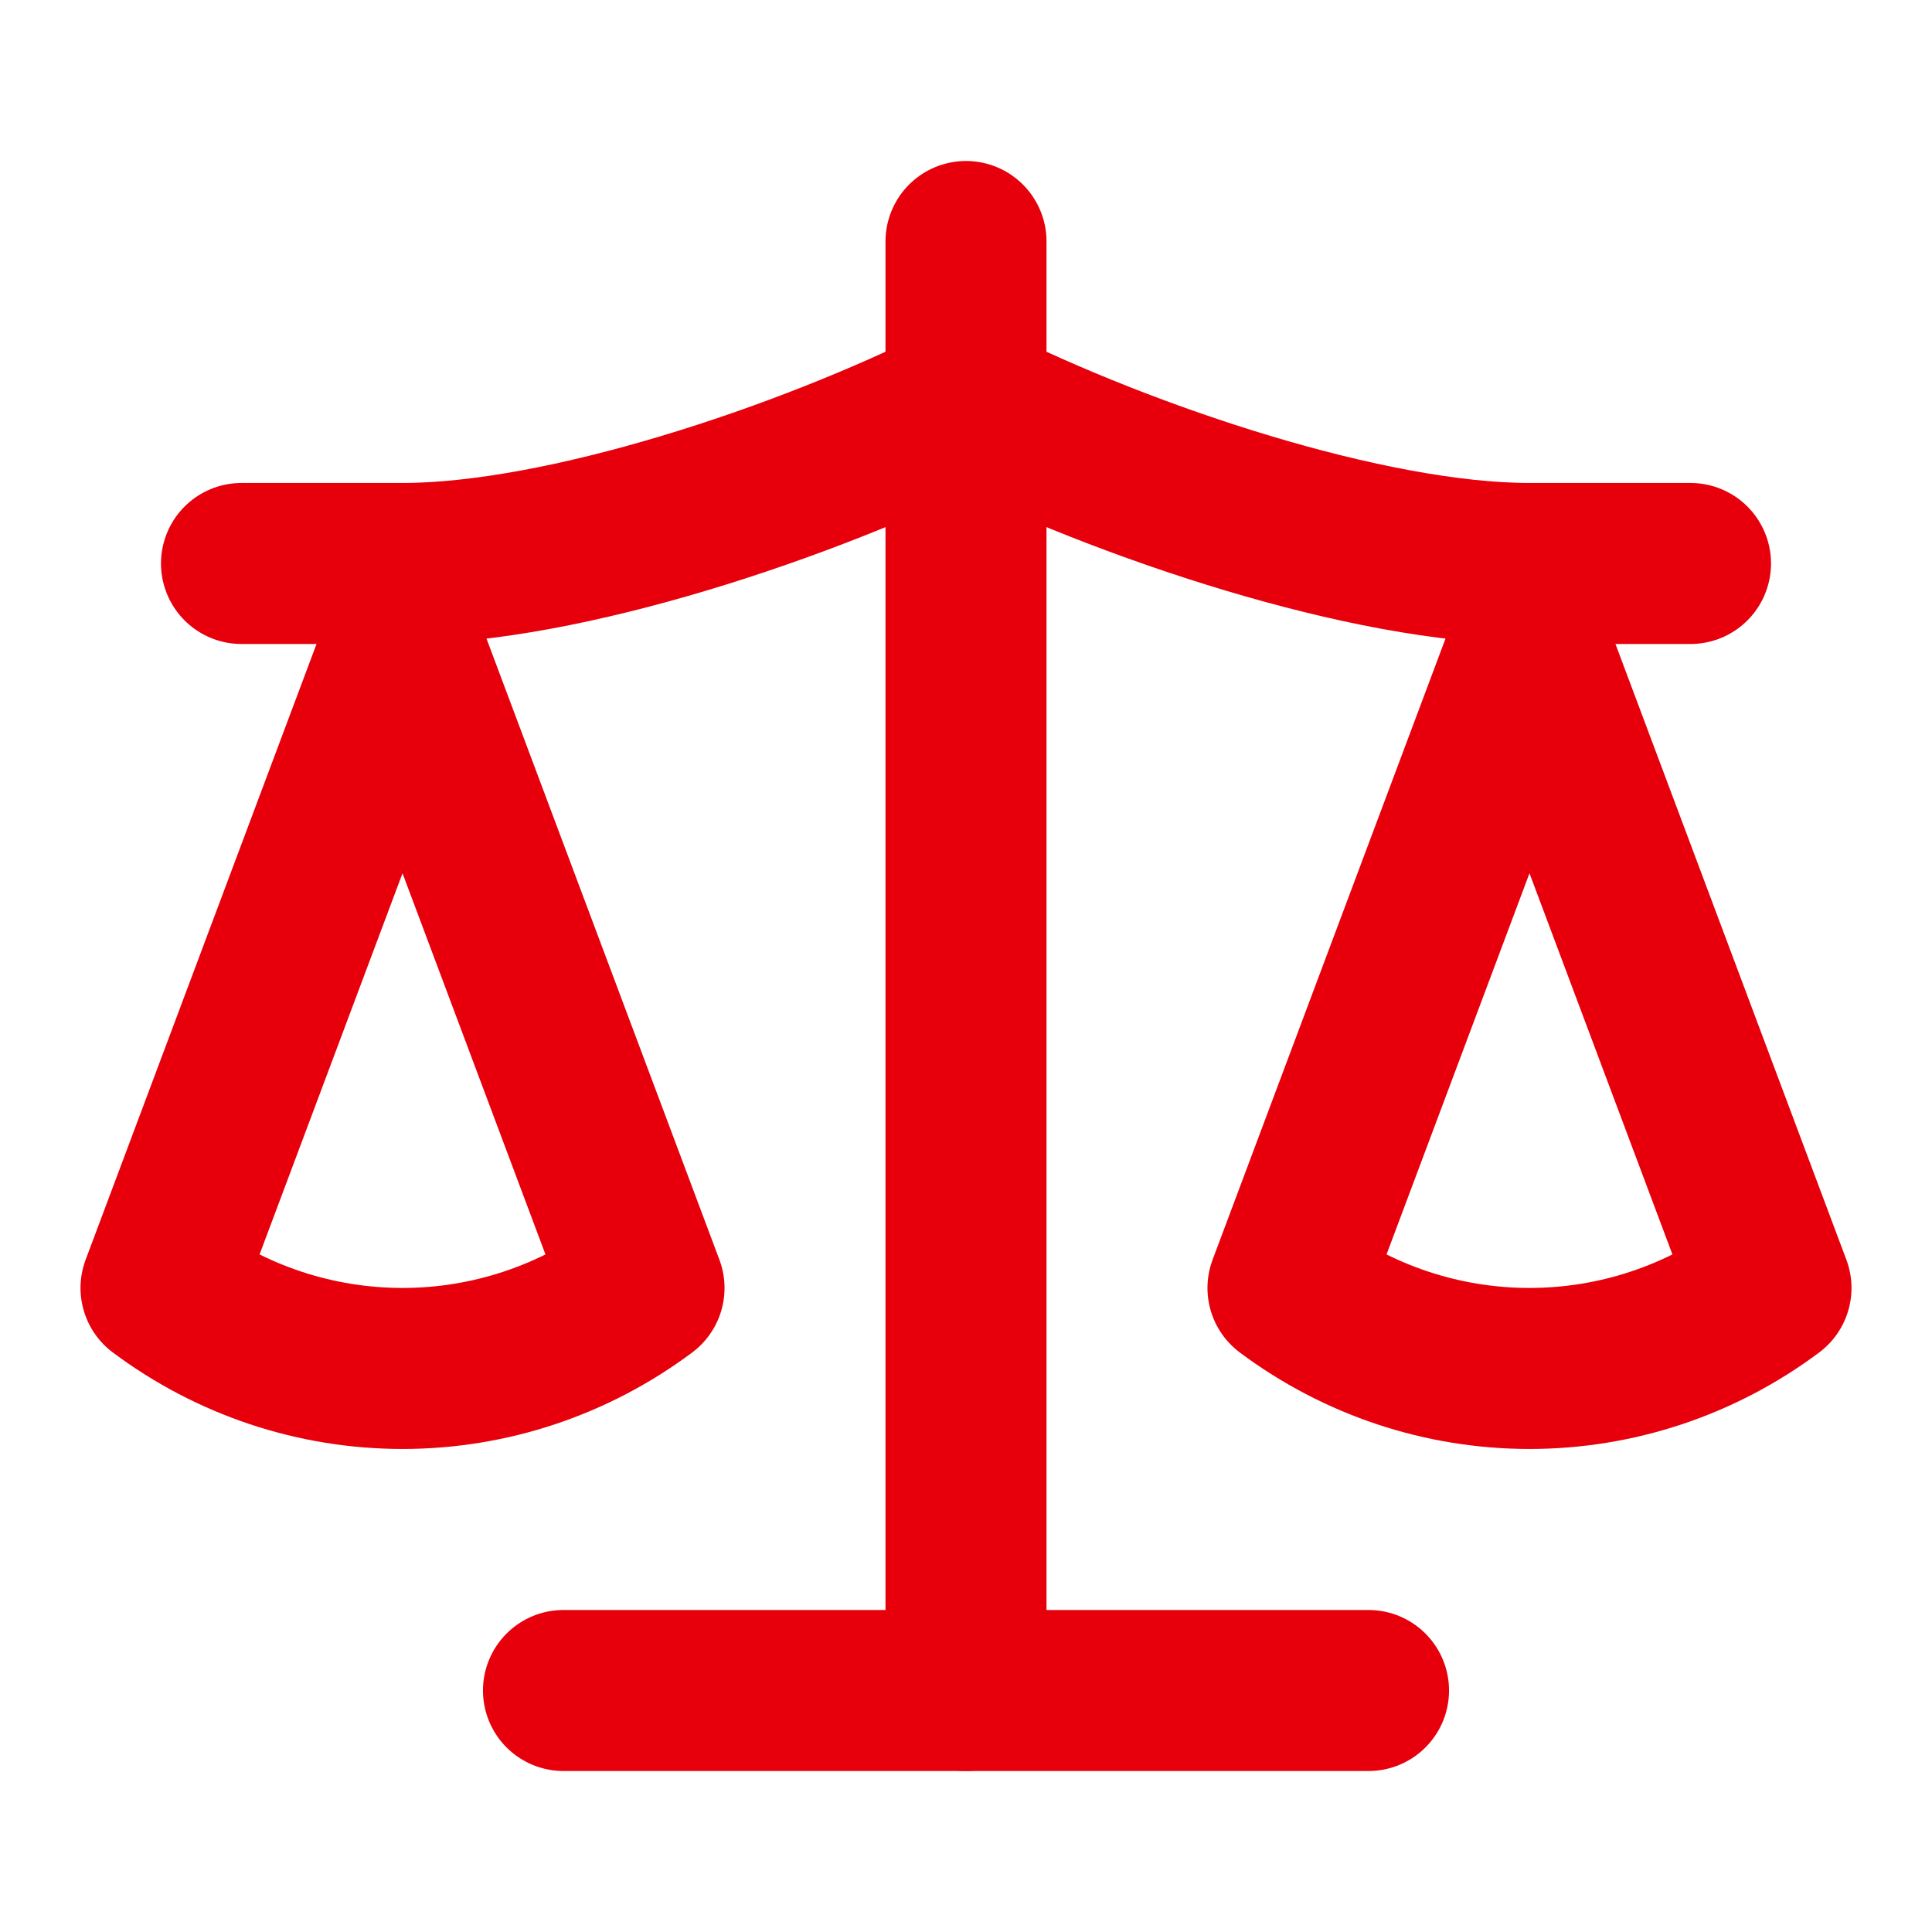 <svg width="32" height="32" viewBox="0 0 32 32" fill="none" xmlns="http://www.w3.org/2000/svg">
    <path d="M10.667 21.333L6.667 10.666L2.667 21.333C3.827 22.2 5.227 22.666 6.667 22.666C8.107 22.666 9.507 22.2 10.667 21.333Z" stroke="#E7000B" stroke-width="2.667" stroke-linecap="round" stroke-linejoin="round"/>
    <path d="M29.333 21.333L25.333 10.666L21.333 21.333C22.493 22.2 23.893 22.666 25.333 22.666C26.773 22.666 28.173 22.2 29.333 21.333Z" stroke="#E7000B" stroke-width="2.667" stroke-linecap="round" stroke-linejoin="round"/>
    <path d="M22.667 28H9.333" stroke="#E7000B" stroke-width="2.667" stroke-linecap="round" stroke-linejoin="round"/>
    <path d="M16 4V28" stroke="#E7000B" stroke-width="2.667" stroke-linecap="round" stroke-linejoin="round"/>
    <path d="M28 9.333H25.333C22.667 9.333 18.667 8 16 6.667C13.333 8 9.333 9.333 6.667 9.333H4" stroke="#E7000B" stroke-width="2.667" stroke-linecap="round" stroke-linejoin="round"/>
    </svg>
    